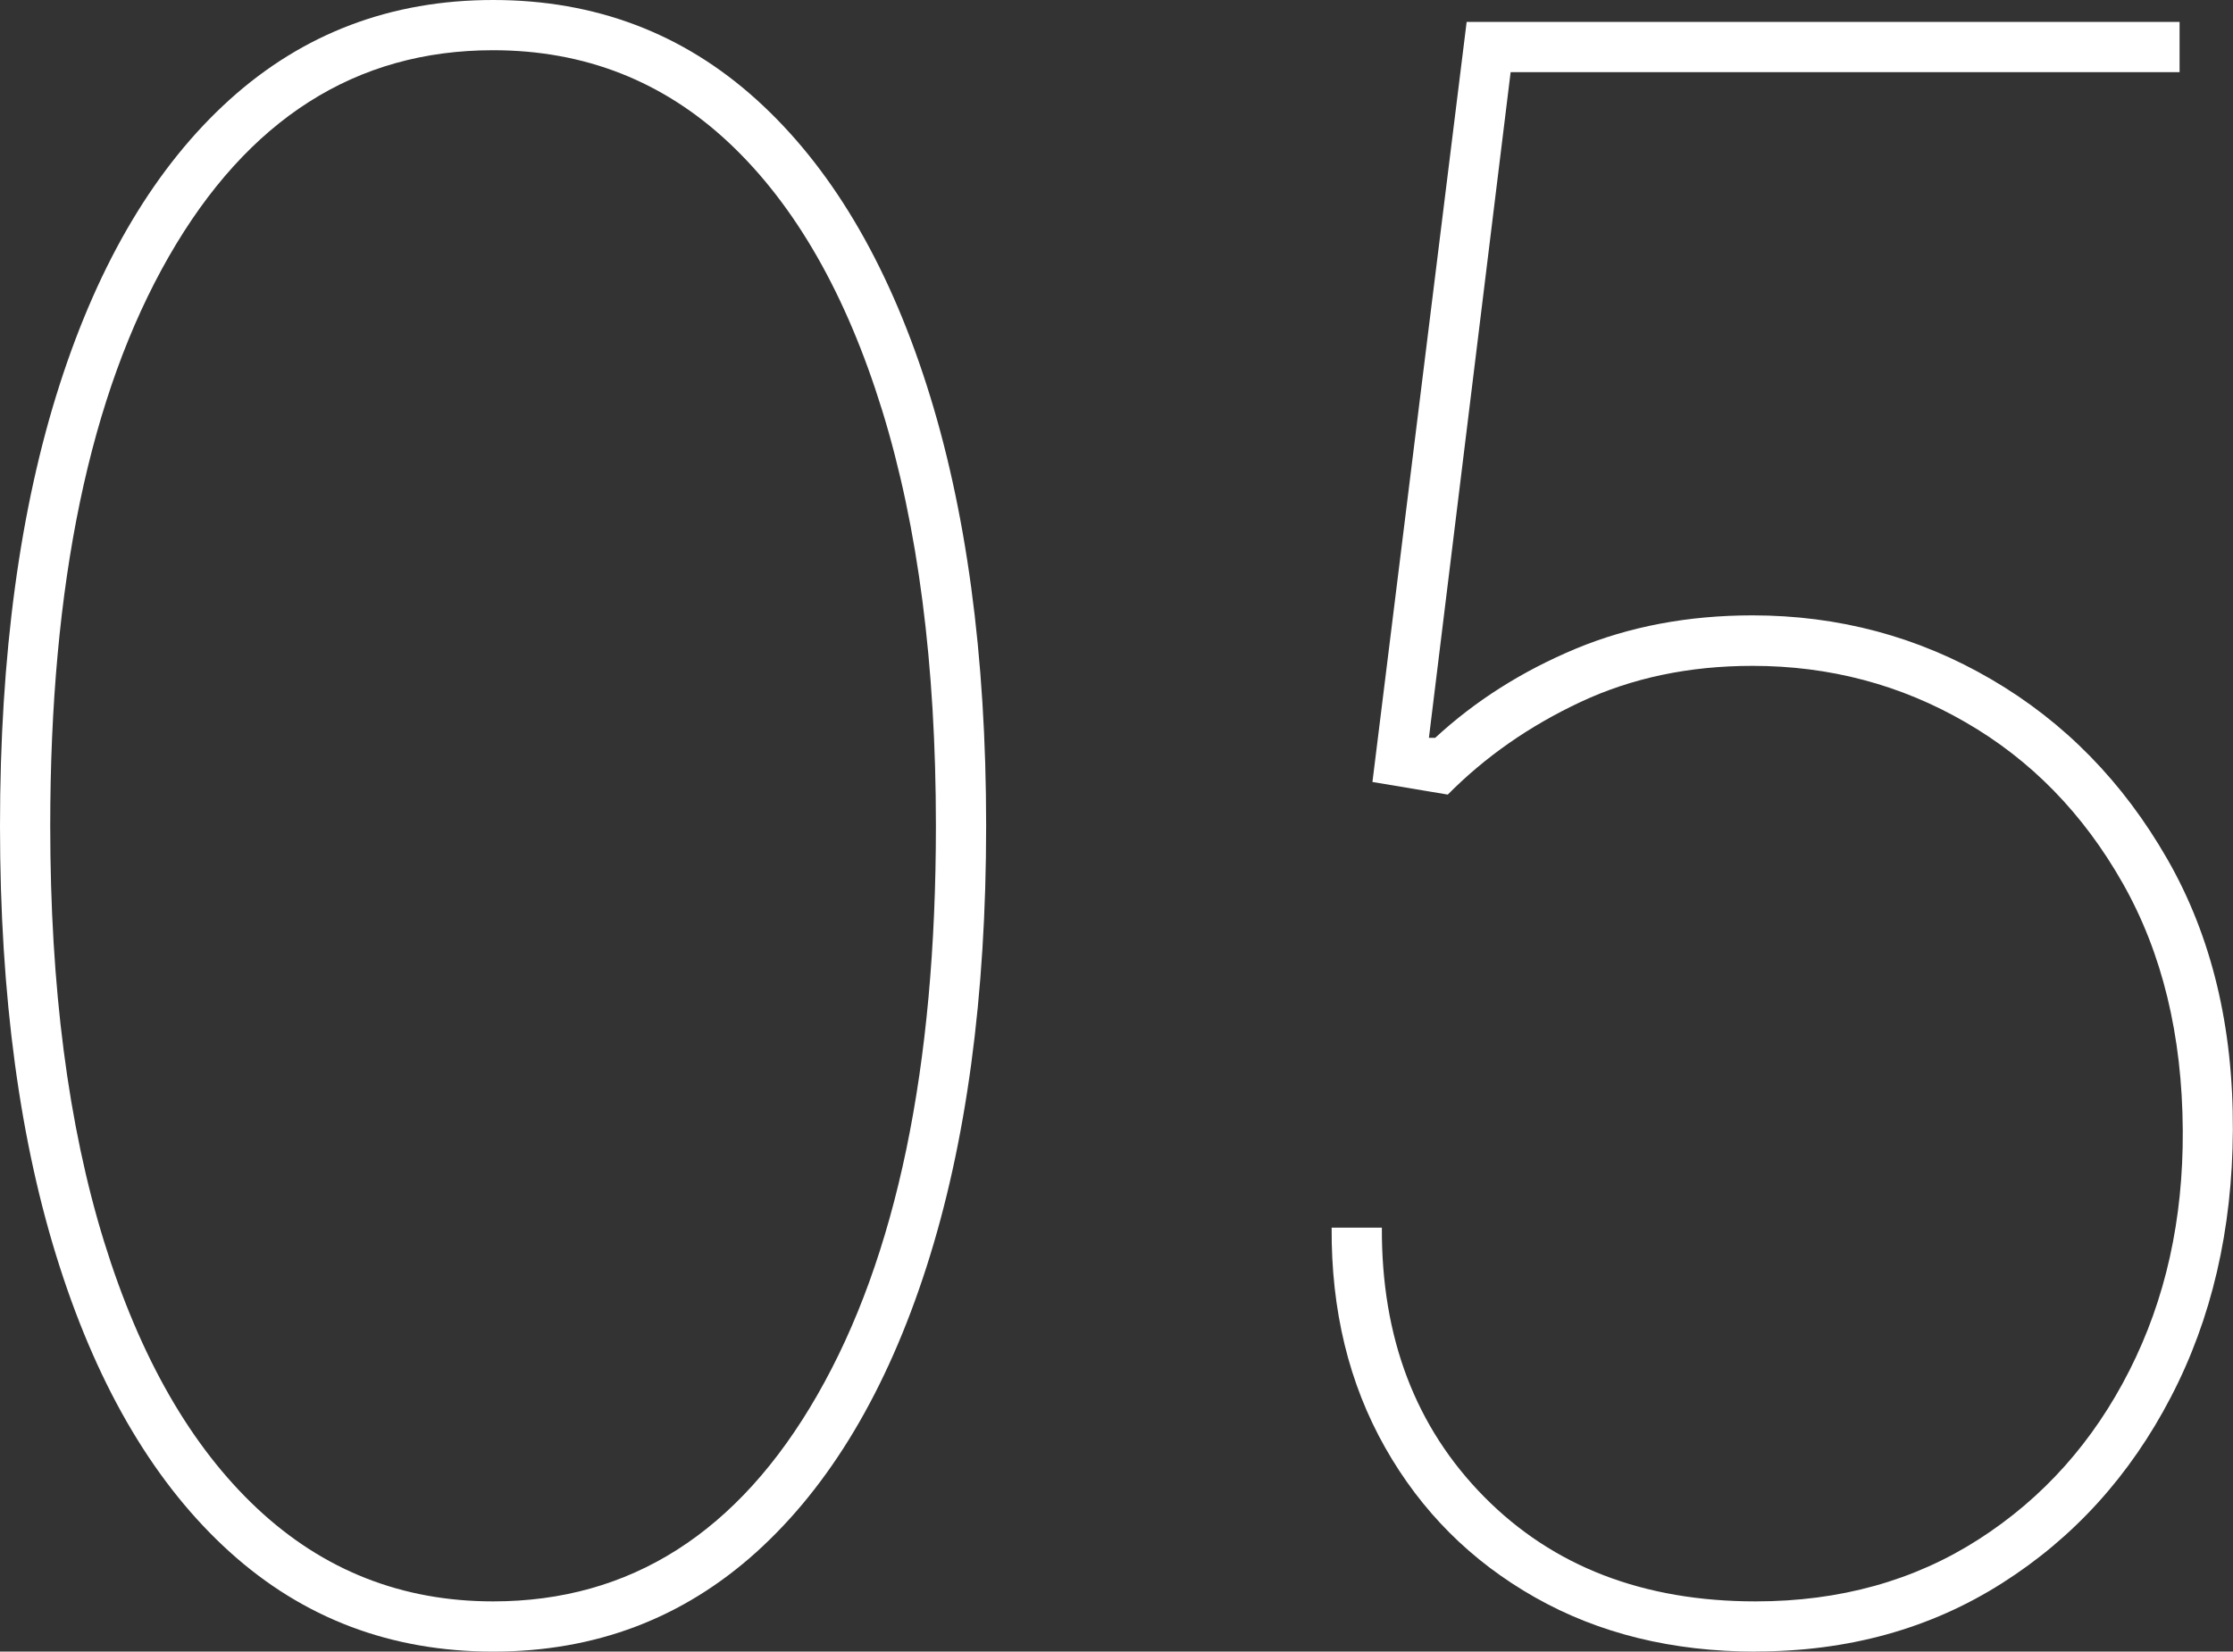 <?xml version="1.0" encoding="UTF-8"?>
<svg id="_文字" data-name="文字" xmlns="http://www.w3.org/2000/svg" viewBox="0 0 168.04 124.32">
  <rect x="0" y="0" width="168.04" height="124.32" fill="#333333" stroke="none"/>
  <defs>
    <style>
      .cls-1 {
        fill: #fff;
      }
    </style>
  </defs>
  <path class="cls-1" d="M37.11,124.32c-7.68,0-14.29-2.5-19.82-7.5-5.53-5-9.8-12.15-12.79-21.45C1.5,86.07,0,75,0,62.16s1.5-23.91,4.49-33.21c2.99-9.3,7.26-16.45,12.79-21.45C22.82,2.5,29.43,0,37.11,0s14.29,2.5,19.82,7.5c5.53,5,9.8,12.15,12.79,21.45,2.99,9.3,4.49,20.37,4.49,33.21s-1.5,23.91-4.49,33.21c-2.99,9.3-7.26,16.45-12.79,21.45-5.54,5-12.14,7.5-19.82,7.5ZM37.11,120.54c10.32,0,18.46-5.18,24.4-15.54,5.95-10.36,8.92-24.64,8.92-42.84,0-12.13-1.35-22.56-4.05-31.29-2.7-8.72-6.53-15.42-11.49-20.09-4.96-4.67-10.89-7-17.79-7-10.32,0-18.46,5.18-24.4,15.54C6.76,29.68,3.78,43.96,3.78,62.16c0,12.13,1.35,22.56,4.05,31.29,2.7,8.73,6.54,15.42,11.52,20.09,4.98,4.67,10.9,7,17.76,7Z"/>
  <path class="cls-1" d="M132.12,124.32c-6.26,0-11.8-1.36-16.6-4.08-4.81-2.72-8.57-6.48-11.29-11.29-2.72-4.81-4.06-10.32-4.02-16.54h3.78c-.04,8.27,2.53,15.03,7.71,20.27,5.18,5.24,11.98,7.86,20.42,7.86,6.34,0,11.94-1.56,16.78-4.67,4.85-3.11,8.63-7.35,11.34-12.7,2.72-5.36,4.06-11.38,4.02-18.08-.04-7.17-1.55-13.37-4.52-18.61-2.97-5.24-6.91-9.28-11.82-12.11-4.9-2.84-10.25-4.25-16.04-4.25-4.77,0-9.08.91-12.94,2.72-3.86,1.81-7.19,4.14-9.99,6.97l-5.67-.95L110.37,1.65h53.65v3.78h-50.34l-6.15,50.11h.47c3.03-2.8,6.56-5.03,10.58-6.71,4.02-1.67,8.45-2.51,13.29-2.51,6.5,0,12.5,1.61,17.99,4.82,5.5,3.21,9.91,7.72,13.24,13.53,3.33,5.81,4.97,12.62,4.93,20.41-.04,7.48-1.59,14.18-4.67,20.09-3.07,5.91-7.31,10.58-12.7,14-5.4,3.43-11.58,5.14-18.55,5.14Z"/>
</svg>